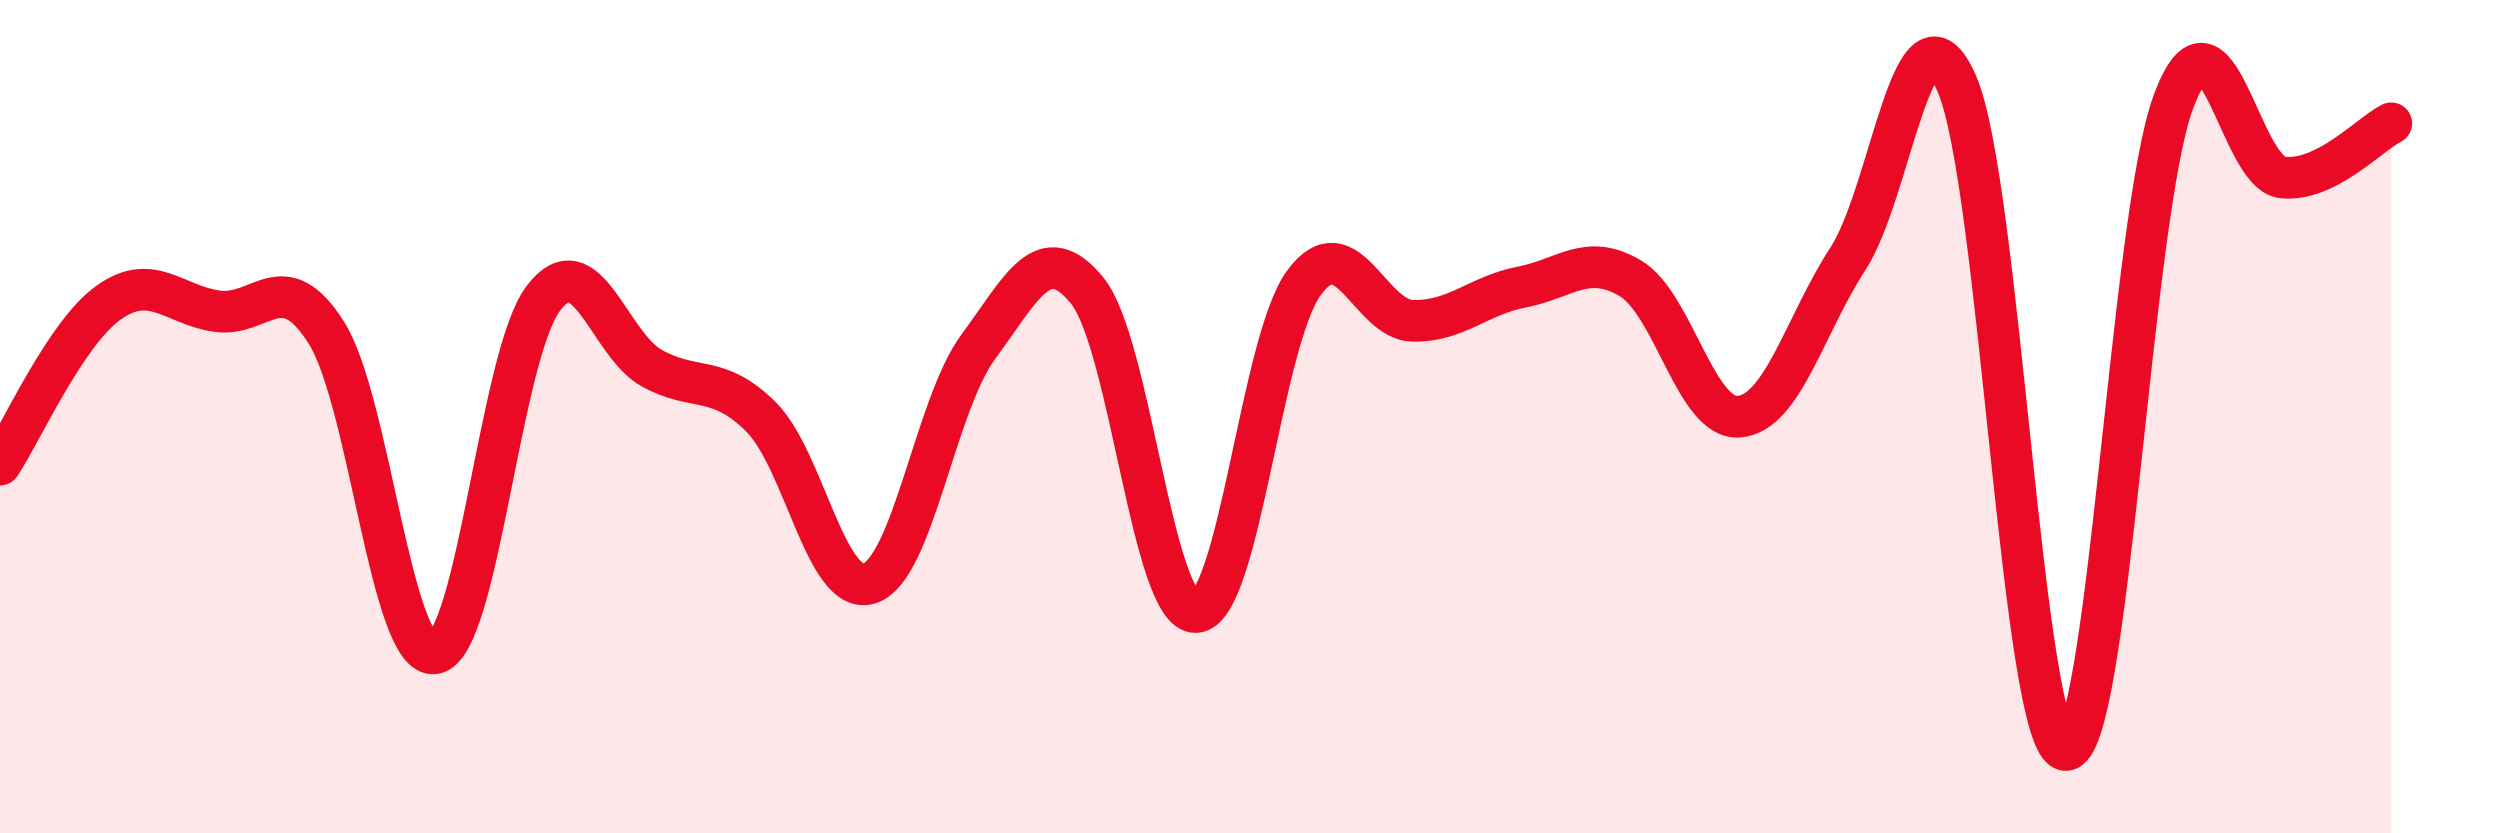 
    <svg width="60" height="20" viewBox="0 0 60 20" xmlns="http://www.w3.org/2000/svg">
      <path
        d="M 0,11.15 C 0.52,10.37 1.57,8 2.61,7.26 C 3.65,6.52 4.18,7.33 5.22,7.47 C 6.26,7.61 6.79,6.34 7.83,7.98 C 8.87,9.62 9.39,15.84 10.43,15.68 C 11.47,15.52 12,8.53 13.04,7.16 C 14.08,5.79 14.61,8.27 15.65,8.84 C 16.69,9.41 17.22,8.97 18.26,10 C 19.3,11.03 19.83,14.34 20.87,14 C 21.91,13.66 22.44,9.73 23.48,8.32 C 24.52,6.91 25.05,5.7 26.09,6.97 C 27.13,8.24 27.66,14.73 28.7,14.69 C 29.74,14.65 30.26,8.18 31.3,6.78 C 32.34,5.38 32.87,7.68 33.91,7.7 C 34.95,7.72 35.48,7.09 36.52,6.89 C 37.56,6.69 38.09,6.06 39.13,6.68 C 40.17,7.3 40.7,10.09 41.74,10 C 42.78,9.91 43.31,7.81 44.35,6.21 C 45.39,4.61 45.92,-0.36 46.96,2 C 48,4.36 48.53,17.92 49.57,18 C 50.61,18.08 51.13,5.17 52.17,2.42 C 53.21,-0.33 53.74,4.15 54.78,4.26 C 55.82,4.37 56.87,3.22 57.39,2.96L57.39 20L0 20Z"
        fill="#EB0A25"
        opacity="0.1"
        stroke-linecap="round"
        stroke-linejoin="round"
      />
      <path
        d="M 0,11.15 C 0.52,10.37 1.57,8 2.61,7.26 C 3.65,6.52 4.18,7.33 5.22,7.47 C 6.26,7.61 6.79,6.34 7.83,7.98 C 8.87,9.62 9.39,15.84 10.43,15.68 C 11.47,15.52 12,8.53 13.04,7.16 C 14.08,5.79 14.61,8.27 15.65,8.84 C 16.69,9.41 17.22,8.97 18.26,10 C 19.3,11.03 19.83,14.34 20.87,14 C 21.91,13.66 22.44,9.73 23.48,8.32 C 24.52,6.91 25.05,5.7 26.09,6.97 C 27.13,8.24 27.66,14.73 28.7,14.69 C 29.74,14.65 30.26,8.18 31.3,6.78 C 32.34,5.38 32.87,7.68 33.91,7.7 C 34.95,7.72 35.48,7.09 36.52,6.89 C 37.56,6.69 38.09,6.06 39.13,6.68 C 40.17,7.3 40.7,10.09 41.74,10 C 42.78,9.91 43.31,7.81 44.35,6.21 C 45.39,4.61 45.92,-0.36 46.96,2 C 48,4.36 48.53,17.92 49.57,18 C 50.61,18.08 51.13,5.17 52.17,2.42 C 53.21,-0.33 53.74,4.15 54.78,4.26 C 55.82,4.37 56.87,3.22 57.39,2.96"
        stroke="#EB0A25"
        stroke-width="1"
        fill="none"
        stroke-linecap="round"
        stroke-linejoin="round"
      />
    </svg>
  